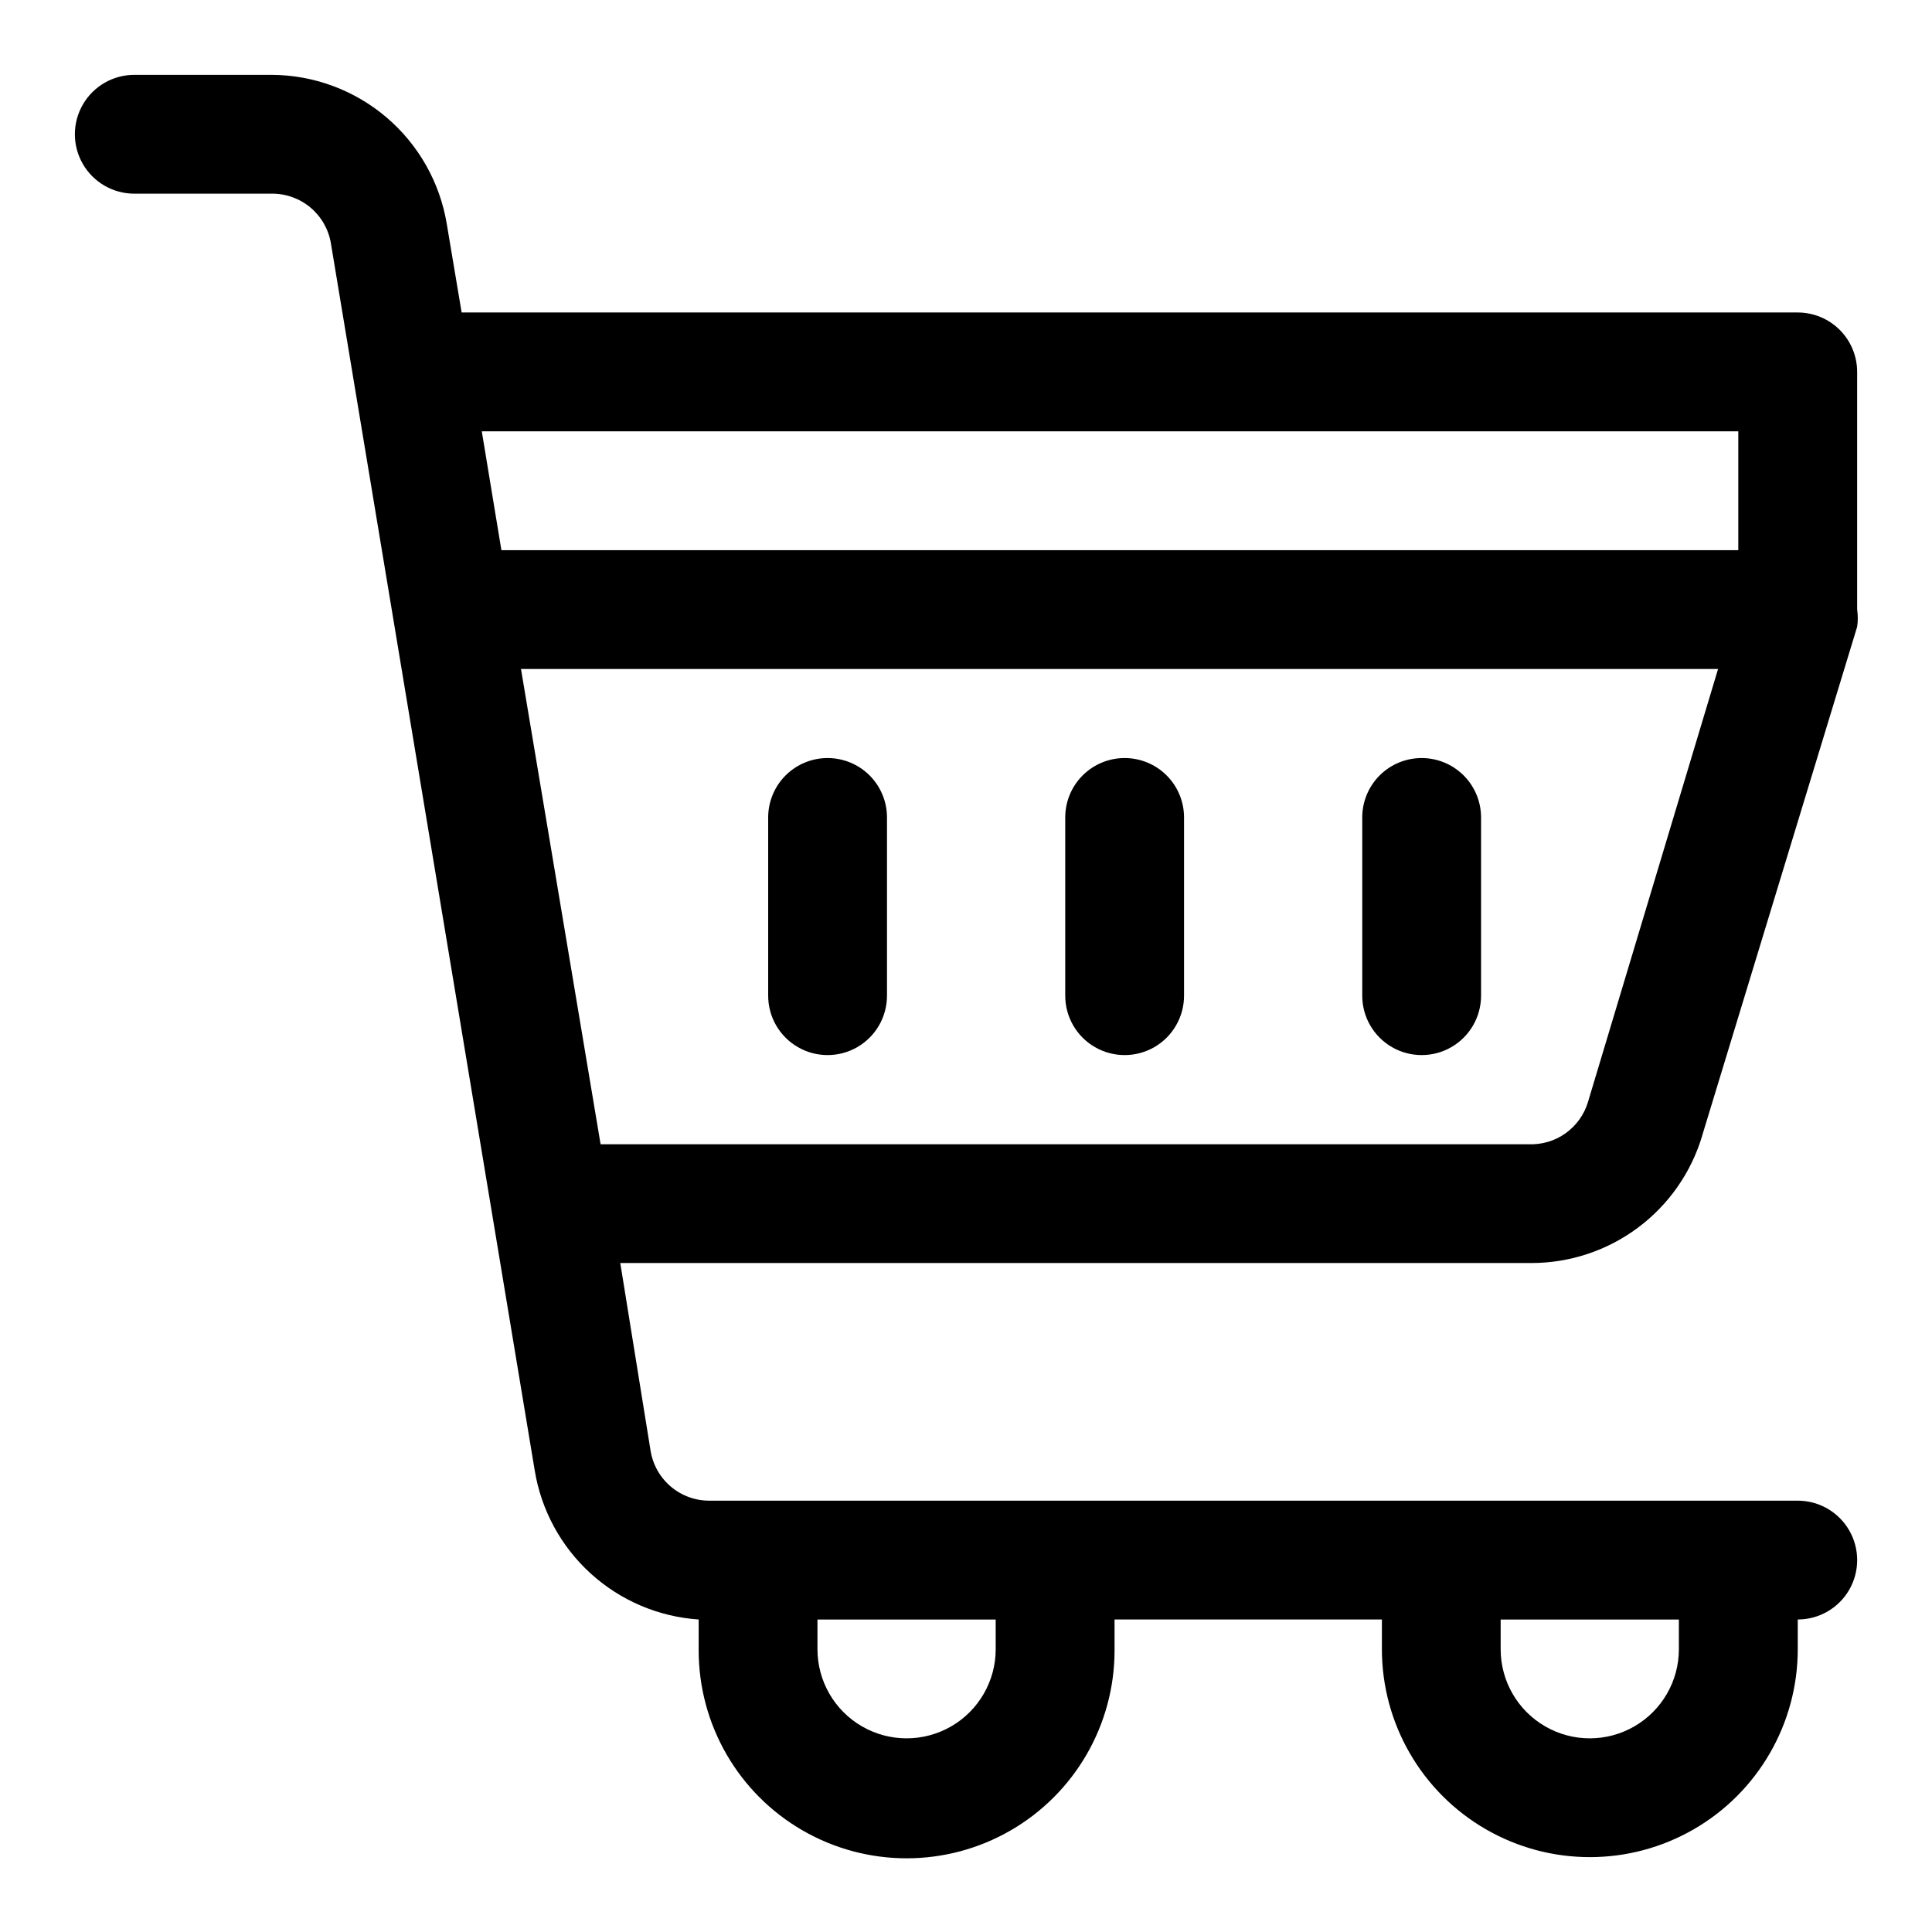 <?xml version="1.0" encoding="UTF-8"?>
<!-- Uploaded to: SVG Repo, www.svgrepo.com, Generator: SVG Repo Mixer Tools -->
<svg fill="#000000" width="800px" height="800px" version="1.1" viewBox="144 144 512 512" xmlns="http://www.w3.org/2000/svg">
 <g>
  <path d="m595.07 445.03 41.094-134.93c0.223-1.516 0.223-3.055 0-4.566v-62.977c0-4.176-1.66-8.18-4.613-11.133s-6.957-4.613-11.133-4.613h-354.08l-3.938-23.457c-1.82-11.012-7.488-21.023-15.988-28.258-8.504-7.234-19.293-11.223-30.457-11.262h-36.367c-5.625 0-10.824 3.004-13.637 7.875-2.812 4.871-2.812 10.871 0 15.742s8.012 7.871 13.637 7.871h36.367c3.773-0.047 7.441 1.262 10.332 3.688 2.887 2.43 4.809 5.812 5.414 9.539l54 325.11c1.719 10.527 6.949 20.16 14.84 27.336 7.887 7.176 17.973 11.469 28.613 12.184v8.188c0 19.688 10.504 37.879 27.555 47.719 17.047 9.844 38.055 9.844 55.102 0 17.051-9.84 27.555-28.031 27.555-47.719v-8.188h70.848v7.871c0 19.688 10.504 37.879 27.551 47.723 17.051 9.844 38.055 9.844 55.105 0s27.551-28.035 27.551-47.723v-7.871c5.625 0 10.824-3 13.637-7.871s2.812-10.875 0-15.746-8.012-7.871-13.637-7.871h-288.27c-3.773 0.047-7.438-1.262-10.328-3.688-2.891-2.43-4.812-5.812-5.414-9.539l-8.031-49.75h241.36c10.18 0.02 20.094-3.25 28.266-9.32 8.172-6.07 14.16-14.621 17.078-24.371zm-187.2 136.03c0 8.438-4.5 16.234-11.809 20.453s-16.309 4.219-23.617 0c-7.305-4.219-11.809-12.016-11.809-20.453v-7.871h47.23zm181.05 0c0 8.438-4.5 16.234-11.809 20.453-7.305 4.219-16.309 4.219-23.613 0-7.309-4.219-11.809-12.016-11.809-20.453v-7.871h47.23zm15.746-322.75v31.488h-327.79l-5.195-31.488zm-322.6 62.977h317.24l-34.48 114.77h0.004c-1.012 3.348-3.109 6.262-5.957 8.289-2.852 2.023-6.297 3.039-9.789 2.891h-245.92z"/>
  <path d="m363.32 344.89c-4.176 0-8.184 1.66-11.133 4.609-2.953 2.953-4.613 6.957-4.613 11.133v47.234c0 5.625 3 10.82 7.871 13.633s10.875 2.812 15.746 0 7.871-8.008 7.871-13.633v-47.234c0-4.176-1.66-8.18-4.609-11.133-2.953-2.949-6.957-4.609-11.133-4.609z"/>
  <path d="m442.04 344.89c-4.176 0-8.18 1.66-11.133 4.609-2.953 2.953-4.609 6.957-4.609 11.133v47.234c0 5.625 3 10.82 7.871 13.633 4.871 2.812 10.871 2.812 15.742 0s7.871-8.008 7.871-13.633v-47.234c0-4.176-1.656-8.18-4.609-11.133-2.953-2.949-6.957-4.609-11.133-4.609z"/>
  <path d="m520.75 344.89c-4.176 0-8.18 1.66-11.133 4.609-2.949 2.953-4.609 6.957-4.609 11.133v47.234c0 5.625 3 10.82 7.871 13.633 4.871 2.812 10.875 2.812 15.746 0s7.871-8.008 7.871-13.633v-47.234c0-4.176-1.66-8.18-4.613-11.133-2.953-2.949-6.957-4.609-11.133-4.609z"/>
 </g>
</svg>